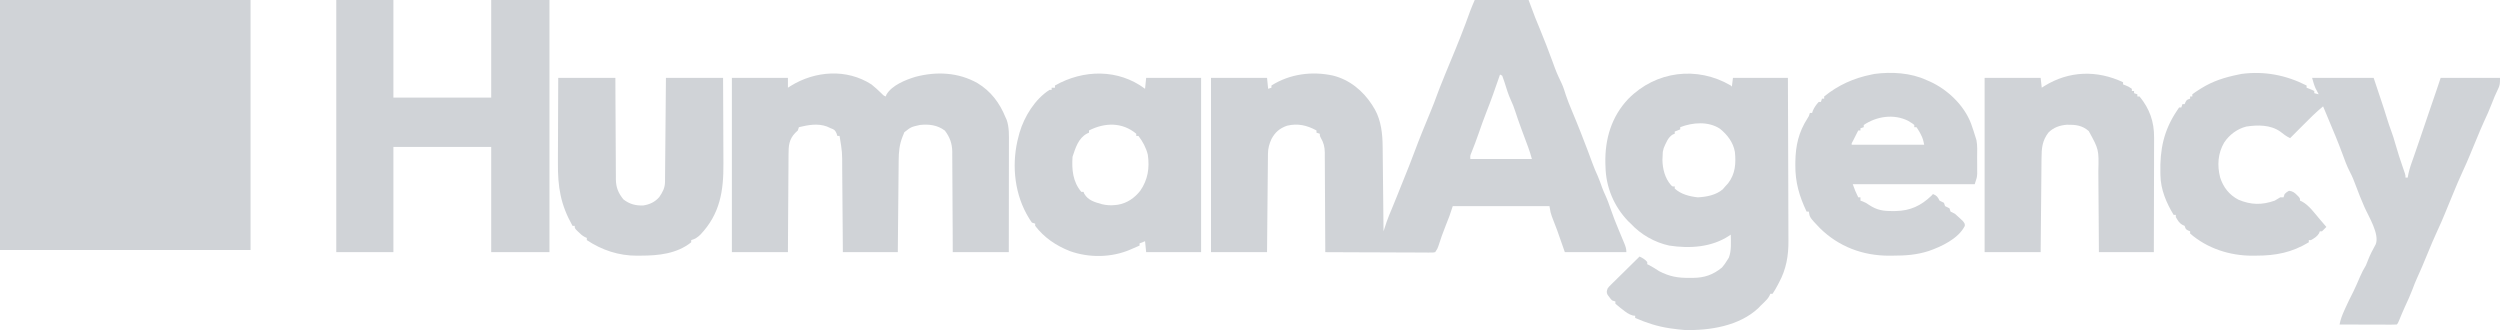 <svg width="250" height="33" viewBox="0 0 250 33" fill="none" xmlns="http://www.w3.org/2000/svg">
<g clip-path="url(#clip0_2803_4546)">
<path d="M0 0C8.268 0 16.536 0 25.055 0C25.055 8.249 25.055 16.498 25.055 24.997C16.787 24.997 8.519 24.997 0 24.997C0 16.748 0 8.499 0 0Z" fill="#D0D3D7"/>
<path d="M147.473 0C149.25 0 151.027 0 152.858 0C153.075 0.579 153.293 1.158 153.517 1.754C153.68 2.157 153.844 2.559 154.012 2.96C154.448 4.016 154.857 5.079 155.25 6.151C155.656 7.265 155.656 7.265 156.162 8.335C156.345 8.722 156.464 9.133 156.595 9.539C156.756 10.024 156.948 10.492 157.144 10.963C157.27 11.267 157.396 11.571 157.521 11.875C157.555 11.955 157.588 12.036 157.622 12.119C157.914 12.826 158.19 13.538 158.462 14.252C158.556 14.495 158.65 14.737 158.744 14.979C158.914 15.42 159.079 15.863 159.238 16.308C159.4 16.755 159.583 17.185 159.781 17.617C159.947 17.999 160.082 18.392 160.221 18.784C160.316 19.039 160.421 19.282 160.536 19.529C160.753 20 160.923 20.485 161.093 20.974C161.32 21.629 161.564 22.27 161.836 22.907C162.008 23.312 162.177 23.719 162.343 24.127C162.387 24.232 162.387 24.232 162.432 24.34C162.558 24.651 162.638 24.877 162.638 25.216C160.607 25.216 158.577 25.216 156.484 25.216C156.23 24.492 155.977 23.769 155.715 23.023C155.451 22.331 155.451 22.331 155.184 21.64C155.056 21.269 155.056 21.269 154.946 20.611C151.755 20.611 148.563 20.611 145.275 20.611C145.167 20.937 145.058 21.262 144.946 21.598C144.822 21.921 144.696 22.243 144.568 22.564C144.297 23.248 144.047 23.934 143.828 24.637C143.737 24.887 143.737 24.887 143.517 25.216C143.319 25.256 143.319 25.256 143.074 25.256C142.934 25.256 142.934 25.256 142.792 25.257C142.691 25.256 142.589 25.255 142.483 25.253C142.323 25.253 142.323 25.253 142.159 25.253C141.803 25.253 141.447 25.251 141.092 25.248C140.846 25.247 140.6 25.247 140.354 25.247C139.705 25.245 139.057 25.242 138.408 25.238C137.747 25.235 137.085 25.234 136.424 25.232C135.125 25.229 133.827 25.223 132.528 25.216C132.528 25.017 132.528 25.017 132.527 24.814C132.523 23.562 132.517 22.311 132.508 21.059C132.504 20.415 132.5 19.772 132.498 19.128C132.497 18.507 132.493 17.886 132.488 17.265C132.486 17.028 132.485 16.791 132.485 16.554C132.485 16.222 132.482 15.89 132.478 15.558C132.479 15.46 132.479 15.363 132.48 15.263C132.47 14.68 132.368 14.276 132.073 13.77C131.979 13.595 131.979 13.595 131.979 13.375C131.816 13.321 131.816 13.321 131.649 13.266C131.649 13.193 131.649 13.121 131.649 13.046C130.685 12.525 129.792 12.315 128.706 12.57C127.967 12.828 127.511 13.221 127.144 13.909C126.929 14.387 126.801 14.832 126.797 15.354C126.795 15.442 126.794 15.529 126.793 15.619C126.793 15.714 126.792 15.808 126.791 15.906C126.79 16.007 126.789 16.107 126.788 16.211C126.785 16.543 126.782 16.875 126.779 17.207C126.777 17.438 126.775 17.668 126.772 17.899C126.766 18.505 126.761 19.111 126.755 19.718C126.749 20.445 126.742 21.173 126.734 21.9C126.724 23.006 126.714 24.111 126.704 25.216C124.855 25.216 123.005 25.216 121.1 25.216C121.1 19.463 121.1 13.711 121.1 7.784C122.949 7.784 124.799 7.784 126.704 7.784C126.758 8.327 126.758 8.327 126.814 8.88C126.923 8.844 127.031 8.808 127.144 8.771C127.144 8.698 127.144 8.626 127.144 8.552C128.97 7.393 131.187 7.1 133.287 7.555C134.954 7.965 136.29 9.069 137.211 10.489C137.261 10.573 137.311 10.658 137.363 10.744C137.407 10.816 137.451 10.887 137.496 10.961C138.113 12.075 138.256 13.405 138.265 14.657C138.266 14.749 138.267 14.841 138.268 14.936C138.272 15.238 138.275 15.54 138.277 15.842C138.28 16.052 138.282 16.262 138.284 16.473C138.29 17.024 138.296 17.576 138.301 18.128C138.306 18.691 138.313 19.255 138.319 19.819C138.33 20.924 138.342 22.028 138.352 23.133C138.381 23.045 138.41 22.957 138.44 22.866C138.478 22.75 138.517 22.633 138.557 22.513C138.595 22.398 138.633 22.283 138.672 22.164C138.822 21.729 138.999 21.308 139.18 20.885C139.379 20.413 139.57 19.937 139.76 19.46C139.798 19.367 139.835 19.273 139.873 19.177C139.95 18.984 140.027 18.792 140.104 18.599C140.219 18.313 140.334 18.027 140.449 17.742C140.785 16.911 141.117 16.079 141.429 15.239C141.937 13.872 142.49 12.523 143.05 11.176C143.298 10.579 143.532 9.98 143.749 9.371C143.915 8.91 144.102 8.457 144.286 8.003C144.357 7.825 144.428 7.647 144.499 7.469C144.654 7.084 144.812 6.7 144.973 6.318C145.701 4.581 146.405 2.83 147.035 1.056C147.169 0.7 147.323 0.35 147.473 0ZM150.001 7.455C149.978 7.521 149.956 7.587 149.932 7.655C149.521 8.853 149.104 10.044 148.636 11.221C148.357 11.927 148.106 12.642 147.858 13.359C147.631 14.014 147.387 14.659 147.127 15.301C147.016 15.573 147.016 15.573 147.034 15.897C149.064 15.897 151.095 15.897 153.188 15.897C153.019 15.297 153.019 15.297 152.816 14.717C152.607 14.171 152.406 13.623 152.205 13.074C152.166 12.967 152.127 12.861 152.087 12.751C151.887 12.201 151.692 11.65 151.512 11.094C151.397 10.741 151.271 10.408 151.113 10.073C150.834 9.479 150.647 8.851 150.452 8.226C150.381 8.004 150.301 7.784 150.22 7.565C150.148 7.529 150.075 7.492 150.001 7.455Z" fill="#D0D3D7"/>
<path d="M230.66 8.552C230.66 8.624 230.66 8.696 230.66 8.771C230.79 8.822 230.79 8.822 230.921 8.874C231.21 8.99 231.21 8.99 231.43 9.1C231.43 9.172 231.43 9.244 231.43 9.319C231.575 9.355 231.72 9.391 231.869 9.429C231.84 9.374 231.811 9.32 231.781 9.264C231.722 9.152 231.722 9.152 231.663 9.038C231.606 8.929 231.606 8.929 231.547 8.818C231.401 8.486 231.31 8.133 231.21 7.784C233.241 7.784 235.271 7.784 237.364 7.784C237.545 8.327 237.726 8.869 237.913 9.429C237.965 9.584 238.018 9.739 238.071 9.899C238.286 10.535 238.494 11.171 238.689 11.813C238.821 12.246 238.963 12.671 239.122 13.095C239.283 13.527 239.418 13.959 239.541 14.403C239.764 15.206 240.029 15.993 240.299 16.782C240.332 16.877 240.364 16.972 240.398 17.07C240.427 17.156 240.456 17.242 240.487 17.33C240.55 17.542 240.55 17.542 240.55 17.761C240.623 17.761 240.695 17.761 240.77 17.761C240.793 17.637 240.816 17.512 240.839 17.384C240.97 16.794 241.171 16.235 241.378 15.668C241.584 15.102 241.777 14.532 241.967 13.961C242.298 12.964 242.641 11.971 242.982 10.977C243.084 10.678 243.187 10.378 243.29 10.079C243.353 9.895 243.416 9.71 243.479 9.526C243.508 9.441 243.537 9.357 243.567 9.269C243.592 9.197 243.617 9.124 243.643 9.049C243.786 8.628 243.926 8.206 244.067 7.784C246.025 7.784 247.983 7.784 250.001 7.784C250.001 8.369 250.001 8.52 249.761 8.997C249.546 9.441 249.356 9.885 249.184 10.347C248.951 10.962 248.685 11.554 248.405 12.149C248.151 12.697 247.923 13.255 247.693 13.814C247.556 14.143 247.418 14.472 247.281 14.801C247.19 15.019 247.1 15.237 247.01 15.455C246.782 16.009 246.544 16.557 246.289 17.1C245.926 17.88 245.595 18.671 245.269 19.467C245.213 19.603 245.157 19.738 245.101 19.874C244.788 20.632 244.788 20.632 244.476 21.392C244.245 21.954 244.003 22.509 243.745 23.06C243.386 23.828 243.062 24.61 242.741 25.394C242.394 26.243 242.04 27.087 241.656 27.919C241.514 28.233 241.39 28.552 241.272 28.875C241.039 29.488 240.774 30.08 240.494 30.672C240.278 31.141 240.083 31.616 239.889 32.094C239.781 32.342 239.781 32.342 239.671 32.452C239.493 32.462 239.313 32.465 239.134 32.464C239.02 32.464 238.905 32.464 238.788 32.464C238.663 32.464 238.539 32.463 238.411 32.463C238.221 32.462 238.221 32.462 238.027 32.462C237.62 32.462 237.214 32.46 236.807 32.459C236.532 32.458 236.258 32.458 235.983 32.457C235.308 32.456 234.632 32.454 233.957 32.452C234.046 31.96 234.213 31.529 234.417 31.075C234.452 30.997 234.486 30.919 234.522 30.839C234.773 30.277 235.045 29.727 235.326 29.18C235.567 28.689 235.782 28.188 235.996 27.685C236.169 27.279 236.365 26.908 236.594 26.532C236.665 26.366 236.731 26.2 236.794 26.031C237.009 25.469 237.284 24.949 237.575 24.422C237.973 23.401 236.847 21.628 236.436 20.687C236.137 20 235.856 19.314 235.599 18.61C235.423 18.131 235.239 17.665 235.001 17.213C234.689 16.619 234.467 15.995 234.236 15.366C233.812 14.214 233.334 13.082 232.858 11.95C232.755 11.704 232.652 11.457 232.549 11.21C232.503 11.1 232.457 10.99 232.41 10.876C232.376 10.796 232.343 10.717 232.309 10.635C231.568 11.241 230.901 11.917 230.228 12.594C230.109 12.713 229.991 12.831 229.873 12.95C229.586 13.238 229.299 13.526 229.012 13.814C228.637 13.636 228.347 13.416 228.023 13.156C227.04 12.467 225.78 12.484 224.63 12.655C223.724 12.884 222.932 13.474 222.419 14.252C221.785 15.323 221.707 16.546 222.014 17.744C222.325 18.722 222.92 19.49 223.846 19.971C225.105 20.499 226.192 20.515 227.474 20.063C227.66 19.959 227.844 19.851 228.023 19.734C228.132 19.734 228.241 19.734 228.353 19.734C228.407 19.571 228.407 19.571 228.463 19.405C228.662 19.213 228.662 19.213 228.902 19.076C229.265 19.121 229.448 19.25 229.699 19.508C229.756 19.566 229.813 19.623 229.872 19.682C230.001 19.844 230.001 19.844 230.001 20.063C230.066 20.092 230.131 20.121 230.198 20.151C230.916 20.539 231.455 21.316 231.979 21.927C232.043 22.002 232.108 22.076 232.174 22.153C232.329 22.333 232.484 22.514 232.638 22.694C232.497 22.845 232.35 22.991 232.199 23.133C232.126 23.133 232.054 23.133 231.979 23.133C231.956 23.196 231.934 23.26 231.91 23.325C231.702 23.664 231.44 23.812 231.1 24.01C231.027 24.01 230.955 24.01 230.88 24.01C230.88 24.082 230.88 24.155 230.88 24.229C229.183 25.254 227.581 25.564 225.619 25.565C225.497 25.567 225.376 25.568 225.25 25.57C222.988 25.573 220.733 24.853 219.012 23.352C219.012 23.28 219.012 23.207 219.012 23.133C218.942 23.104 218.871 23.074 218.799 23.044C218.572 22.914 218.572 22.914 218.463 22.585C218.397 22.555 218.331 22.526 218.263 22.496C217.917 22.308 217.779 22.043 217.583 21.708C217.583 21.635 217.583 21.563 217.583 21.488C217.511 21.488 217.438 21.488 217.364 21.488C216.634 20.285 216.071 18.965 216.045 17.542C216.043 17.463 216.041 17.384 216.039 17.303C215.982 14.951 216.367 13.051 217.693 11.073C217.766 10.965 217.838 10.856 217.913 10.744C217.986 10.744 218.058 10.744 218.133 10.744C218.169 10.636 218.205 10.527 218.243 10.415C218.315 10.415 218.388 10.415 218.463 10.415C218.492 10.345 218.521 10.275 218.552 10.203C218.682 9.977 218.682 9.977 219.012 9.867C219.012 9.795 219.012 9.722 219.012 9.648C219.084 9.648 219.157 9.648 219.232 9.648C219.232 9.576 219.232 9.503 219.232 9.429C219.46 9.26 219.685 9.106 219.925 8.956C219.996 8.912 220.066 8.867 220.139 8.822C221.325 8.089 222.49 7.731 223.847 7.455C223.952 7.434 224.057 7.412 224.165 7.39C226.452 7.092 228.614 7.51 230.66 8.552Z" fill="#D0D3D7"/>
<path d="M33.627 0C35.513 0 37.398 0 39.341 0C39.341 3.22 39.341 6.44 39.341 9.757C42.569 9.757 45.796 9.757 49.121 9.757C49.121 6.538 49.121 3.318 49.121 0C51.043 0 52.965 0 54.946 0C54.946 8.321 54.946 16.642 54.946 25.216C53.024 25.216 51.102 25.216 49.121 25.216C49.121 21.743 49.121 18.27 49.121 14.691C45.894 14.691 42.666 14.691 39.341 14.691C39.341 18.164 39.341 21.637 39.341 25.216C37.456 25.216 35.57 25.216 33.627 25.216C33.627 16.895 33.627 8.573 33.627 0Z" fill="#D0D3D7"/>
<path d="M87.144 8.442C87.49 8.713 87.806 9.008 88.121 9.315C88.334 9.543 88.334 9.543 88.572 9.648C88.597 9.584 88.622 9.521 88.648 9.456C89.192 8.525 90.556 7.982 91.548 7.682C93.654 7.13 95.819 7.228 97.741 8.306C99.091 9.121 99.966 10.291 100.55 11.731C100.609 11.857 100.609 11.857 100.668 11.986C100.932 12.747 100.895 13.568 100.892 14.363C100.892 14.481 100.892 14.598 100.892 14.72C100.892 15.106 100.891 15.493 100.891 15.88C100.89 16.149 100.89 16.418 100.89 16.687C100.89 17.394 100.889 18.1 100.887 18.807C100.886 19.656 100.886 20.504 100.885 21.353C100.884 22.641 100.882 23.928 100.88 25.216C99.03 25.216 97.181 25.216 95.275 25.216C95.271 24.058 95.271 24.058 95.267 22.876C95.264 22.386 95.261 21.896 95.258 21.406C95.252 20.629 95.248 19.851 95.246 19.074C95.244 18.447 95.24 17.82 95.235 17.193C95.233 16.954 95.232 16.715 95.232 16.477C95.232 16.141 95.229 15.806 95.225 15.47C95.226 15.373 95.227 15.275 95.227 15.174C95.214 14.354 94.984 13.713 94.486 13.06C93.739 12.498 92.894 12.399 91.979 12.498C91.104 12.697 91.104 12.697 90.433 13.225C90.399 13.311 90.365 13.397 90.33 13.485C90.29 13.584 90.29 13.584 90.248 13.685C89.937 14.467 89.874 15.197 89.868 16.031C89.867 16.13 89.866 16.23 89.865 16.332C89.862 16.66 89.859 16.987 89.856 17.315C89.854 17.542 89.852 17.77 89.849 17.998C89.843 18.596 89.838 19.194 89.832 19.792C89.826 20.51 89.819 21.228 89.811 21.946C89.801 23.036 89.791 24.126 89.781 25.216C87.968 25.216 86.154 25.216 84.286 25.216C84.281 24.478 84.276 23.74 84.27 22.98C84.266 22.511 84.262 22.042 84.258 21.573C84.251 20.829 84.245 20.085 84.24 19.342C84.236 18.742 84.231 18.142 84.225 17.542C84.223 17.314 84.221 17.085 84.22 16.857C84.224 15.213 84.224 15.213 83.957 13.595C83.884 13.595 83.812 13.595 83.737 13.595C83.71 13.509 83.683 13.423 83.654 13.334C83.491 12.991 83.428 12.956 83.078 12.827C82.948 12.768 82.819 12.71 82.686 12.649C81.772 12.316 80.812 12.495 79.891 12.718C79.855 12.826 79.818 12.935 79.781 13.047C79.695 13.128 79.609 13.209 79.52 13.293C78.897 13.944 78.853 14.586 78.854 15.446C78.853 15.552 78.852 15.658 78.851 15.767C78.848 16.115 78.847 16.463 78.846 16.811C78.844 17.054 78.842 17.296 78.84 17.538C78.834 18.174 78.831 18.81 78.828 19.446C78.824 20.21 78.818 20.974 78.812 21.738C78.804 22.898 78.798 24.057 78.792 25.216C76.942 25.216 75.093 25.216 73.188 25.216C73.188 19.463 73.188 13.711 73.188 7.784C75.037 7.784 76.886 7.784 78.792 7.784C78.792 8.11 78.792 8.435 78.792 8.771C78.883 8.713 78.973 8.654 79.067 8.594C81.519 7.077 84.668 6.849 87.144 8.442Z" fill="#D0D3D7"/>
<path d="M173.077 8.551C173.131 8.606 173.131 8.606 173.187 8.661C173.223 8.372 173.259 8.082 173.297 7.784C175.11 7.784 176.923 7.784 178.791 7.784C178.801 10.086 178.809 12.387 178.814 14.689C178.816 15.758 178.819 16.826 178.825 17.895C178.829 18.828 178.832 19.76 178.833 20.692C178.833 21.185 178.835 21.678 178.838 22.171C178.841 22.636 178.842 23.102 178.841 23.567C178.841 23.737 178.842 23.906 178.844 24.076C178.858 25.566 178.621 26.932 177.899 28.258C177.86 28.332 177.822 28.405 177.783 28.481C177.62 28.793 177.449 29.089 177.253 29.382C177.18 29.382 177.108 29.382 177.033 29.382C177.005 29.447 176.976 29.511 176.946 29.577C176.805 29.836 176.654 30.001 176.442 30.204C176.378 30.267 176.314 30.329 176.248 30.393C176.18 30.457 176.113 30.522 176.044 30.588C175.977 30.659 175.91 30.731 175.841 30.804C173.94 32.594 170.978 33.068 168.462 33C168.068 32.971 167.678 32.924 167.287 32.87C167.131 32.848 167.131 32.848 166.972 32.827C165.758 32.647 164.64 32.286 163.517 31.794C163.517 31.722 163.517 31.649 163.517 31.575C163.404 31.564 163.404 31.564 163.289 31.554C162.854 31.434 162.568 31.201 162.219 30.924C162.153 30.874 162.087 30.824 162.02 30.772C161.854 30.644 161.696 30.507 161.539 30.369C161.539 30.296 161.539 30.224 161.539 30.149C161.43 30.113 161.321 30.077 161.209 30.04C161.053 29.877 161.053 29.877 160.907 29.677C160.857 29.611 160.808 29.546 160.757 29.479C160.63 29.21 160.672 29.111 160.769 28.834C160.904 28.66 160.904 28.66 161.074 28.492C161.17 28.397 161.17 28.397 161.268 28.299C161.337 28.232 161.406 28.165 161.477 28.096C161.548 28.026 161.618 27.956 161.691 27.884C161.917 27.66 162.143 27.439 162.37 27.217C162.523 27.066 162.676 26.915 162.829 26.763C163.204 26.393 163.58 26.023 163.956 25.654C164.269 25.804 164.501 25.934 164.725 26.203C164.725 26.275 164.725 26.347 164.725 26.422C164.788 26.452 164.85 26.481 164.914 26.512C165.264 26.692 165.59 26.907 165.921 27.12C166.924 27.643 167.794 27.806 168.922 27.785C169.107 27.787 169.107 27.787 169.296 27.788C170.442 27.779 171.304 27.483 172.198 26.751C172.418 26.504 172.573 26.268 172.747 25.983C172.793 25.911 172.838 25.839 172.885 25.764C173.159 25.034 173.088 24.228 173.077 23.462C173.028 23.496 172.978 23.531 172.927 23.566C171.166 24.735 168.972 24.872 166.923 24.558C165.468 24.241 164.087 23.459 163.077 22.365C162.948 22.243 162.948 22.243 162.816 22.119C161.393 20.631 160.589 18.725 160.55 16.664C160.545 16.56 160.541 16.456 160.537 16.349C160.478 13.913 161.144 11.659 162.835 9.881C165.592 7.09 169.714 6.58 173.077 8.551ZM168.022 12.718C168.022 12.79 168.022 12.862 168.022 12.937C167.841 13.009 167.659 13.082 167.473 13.156C167.473 13.229 167.473 13.301 167.473 13.375C167.407 13.4 167.342 13.424 167.275 13.45C166.796 13.737 166.596 14.306 166.374 14.801C166.266 15.195 166.266 15.195 166.264 15.568C166.257 15.708 166.25 15.848 166.243 15.993C166.259 16.883 166.492 17.815 167.088 18.498C167.245 18.662 167.245 18.662 167.473 18.638C167.473 18.71 167.473 18.783 167.473 18.857C168.102 19.432 168.954 19.644 169.78 19.734C170.647 19.691 171.603 19.508 172.274 18.933C172.399 18.787 172.399 18.787 172.528 18.638C172.623 18.534 172.718 18.43 172.816 18.323C173.537 17.376 173.605 16.341 173.49 15.195C173.324 14.239 172.743 13.48 171.998 12.876C170.837 12.11 169.268 12.236 168.022 12.718Z" fill="#D0D3D7"/>
<path d="M114.506 8.88C114.542 8.519 114.578 8.157 114.616 7.784C116.429 7.784 118.242 7.784 120.11 7.784C120.11 13.537 120.11 19.289 120.11 25.216C118.297 25.216 116.484 25.216 114.616 25.216C114.579 24.854 114.543 24.492 114.506 24.12C114.324 24.192 114.143 24.264 113.956 24.339C113.956 24.411 113.956 24.484 113.956 24.558C113.714 24.664 113.471 24.769 113.228 24.873C113.16 24.903 113.093 24.932 113.023 24.963C111.143 25.772 108.895 25.798 106.964 25.102C105.584 24.545 104.429 23.774 103.517 22.585C103.517 22.512 103.517 22.44 103.517 22.366C103.408 22.329 103.299 22.293 103.187 22.256C103.029 22.034 102.894 21.821 102.761 21.584C102.723 21.516 102.684 21.448 102.644 21.377C101.371 19.039 101.164 16.144 101.868 13.595C101.898 13.483 101.927 13.371 101.957 13.256C102.436 11.639 103.496 9.921 104.945 8.99C105.018 8.99 105.09 8.99 105.165 8.99C105.165 8.918 105.165 8.845 105.165 8.771C105.274 8.771 105.383 8.771 105.495 8.771C105.495 8.698 105.495 8.626 105.495 8.552C108.351 6.932 111.834 6.881 114.506 8.88ZM108.901 13.046C108.901 13.119 108.901 13.191 108.901 13.266C108.836 13.295 108.77 13.325 108.702 13.355C107.828 13.828 107.548 14.795 107.253 15.678C107.167 16.949 107.276 18.177 108.132 19.186C108.205 19.186 108.277 19.186 108.352 19.186C108.389 19.281 108.389 19.281 108.427 19.378C108.819 20.047 109.485 20.218 110.189 20.419C110.657 20.526 111.063 20.558 111.539 20.502C111.62 20.493 111.701 20.484 111.784 20.474C112.703 20.323 113.458 19.798 114.028 19.072C114.789 17.969 114.974 16.794 114.781 15.468C114.614 14.783 114.275 14.151 113.846 13.595C113.774 13.595 113.701 13.595 113.627 13.595C113.627 13.522 113.627 13.45 113.627 13.375C112.219 12.203 110.478 12.243 108.901 13.046Z" fill="#D0D3D7"/>
<path d="M192.638 8.003C192.752 8.051 192.865 8.099 192.982 8.149C194.757 8.951 196.409 10.521 197.108 12.366C197.279 12.845 197.436 13.327 197.583 13.814C197.603 13.878 197.623 13.941 197.644 14.007C197.757 14.574 197.713 15.171 197.713 15.748C197.714 15.991 197.716 16.234 197.718 16.477C197.718 16.633 197.718 16.789 197.718 16.945C197.719 17.085 197.719 17.226 197.72 17.371C197.693 17.761 197.693 17.761 197.473 18.419C193.448 18.419 189.423 18.419 185.275 18.419C185.522 19.097 185.522 19.097 185.825 19.734C185.897 19.734 185.97 19.734 186.045 19.734C186.045 19.843 186.045 19.951 186.045 20.063C186.16 20.104 186.16 20.104 186.278 20.145C186.594 20.282 186.594 20.282 186.91 20.495C187.699 21.014 188.312 21.111 189.245 21.105C189.357 21.104 189.47 21.104 189.585 21.103C191.033 21.07 192.086 20.576 193.133 19.584C193.187 19.525 193.241 19.466 193.297 19.405C193.687 19.561 193.774 19.699 193.957 20.063C194.102 20.138 194.249 20.211 194.396 20.282C194.433 20.391 194.469 20.5 194.506 20.611C194.579 20.648 194.651 20.684 194.726 20.721C194.799 20.757 194.871 20.793 194.946 20.831C194.982 20.939 195.018 21.048 195.056 21.16C195.201 21.235 195.348 21.307 195.495 21.379C195.677 21.532 195.853 21.693 196.024 21.858C196.113 21.943 196.202 22.027 196.294 22.114C196.484 22.365 196.484 22.365 196.481 22.591C195.842 23.87 194.138 24.661 192.858 25.106C191.669 25.486 190.555 25.565 189.314 25.565C189.124 25.567 189.124 25.567 188.931 25.57C186.282 25.574 183.873 24.671 181.979 22.804C180.972 21.744 180.972 21.744 180.88 21.16C180.807 21.16 180.735 21.16 180.66 21.16C179.931 19.621 179.517 18.222 179.534 16.507C179.535 16.341 179.535 16.341 179.536 16.172C179.558 14.568 179.865 13.212 180.74 11.851C180.896 11.614 180.896 11.614 180.99 11.292C181.062 11.292 181.135 11.292 181.21 11.292C181.237 11.213 181.264 11.134 181.292 11.053C181.443 10.714 181.619 10.469 181.869 10.196C181.941 10.196 182.014 10.196 182.089 10.196C182.125 10.088 182.161 9.979 182.199 9.867C182.271 9.867 182.344 9.867 182.418 9.867C182.418 9.795 182.418 9.722 182.418 9.648C183.82 8.507 185.381 7.811 187.144 7.455C187.3 7.423 187.3 7.423 187.46 7.391C189.147 7.167 191.079 7.276 192.638 8.003ZM186.374 12.498C186.374 12.571 186.374 12.643 186.374 12.718C186.266 12.754 186.157 12.79 186.045 12.827C186.045 12.9 186.045 12.972 186.045 13.046C185.972 13.046 185.9 13.046 185.825 13.046C185.715 13.263 185.605 13.48 185.495 13.697C185.434 13.818 185.373 13.939 185.31 14.064C185.158 14.323 185.158 14.323 185.166 14.472C187.559 14.472 189.952 14.472 192.418 14.472C192.335 14.058 192.28 13.826 192.096 13.471C192.058 13.399 192.021 13.326 191.983 13.251C191.881 13.068 191.766 12.892 191.649 12.718C191.577 12.718 191.504 12.718 191.429 12.718C191.429 12.645 191.429 12.573 191.429 12.498C191.26 12.355 191.26 12.355 191.038 12.224C190.965 12.178 190.892 12.132 190.818 12.084C189.385 11.368 187.671 11.622 186.374 12.498Z" fill="#D0D3D7"/>
<path d="M212.307 8.223C212.307 8.295 212.307 8.367 212.307 8.442C212.391 8.474 212.475 8.505 212.561 8.538C212.857 8.661 212.857 8.661 213.186 8.88C213.186 8.953 213.186 9.025 213.186 9.1C213.259 9.1 213.331 9.1 213.406 9.1C213.406 9.172 213.406 9.244 213.406 9.319C213.515 9.355 213.624 9.391 213.736 9.429C213.736 9.501 213.736 9.573 213.736 9.648C213.808 9.648 213.881 9.648 213.955 9.648C214.968 10.883 215.42 12.181 215.409 13.753C215.409 13.877 215.409 14.001 215.409 14.129C215.409 14.538 215.407 14.947 215.405 15.355C215.405 15.639 215.405 15.923 215.405 16.207C215.404 16.878 215.402 17.548 215.4 18.218C215.397 18.981 215.396 19.744 215.395 20.508C215.393 22.077 215.389 23.647 215.384 25.216C213.571 25.216 211.758 25.216 209.89 25.216C209.885 24.503 209.881 23.79 209.877 23.056C209.874 22.602 209.87 22.148 209.867 21.695C209.861 20.976 209.855 20.257 209.851 19.538C209.849 18.958 209.844 18.378 209.839 17.798C209.837 17.578 209.836 17.357 209.835 17.137C209.889 14.953 209.889 14.953 208.875 13.107C208.208 12.521 207.548 12.465 206.686 12.474C205.975 12.529 205.338 12.749 204.835 13.266C204.214 14.088 204.159 14.828 204.153 15.831C204.152 15.933 204.15 16.035 204.149 16.14C204.146 16.474 204.143 16.809 204.14 17.143C204.138 17.376 204.136 17.608 204.134 17.841C204.127 18.452 204.122 19.063 204.117 19.674C204.11 20.408 204.103 21.141 204.096 21.875C204.085 22.989 204.075 24.102 204.065 25.216C202.216 25.216 200.366 25.216 198.461 25.216C198.461 19.463 198.461 13.711 198.461 7.784C200.31 7.784 202.16 7.784 204.065 7.784C204.12 8.272 204.12 8.272 204.175 8.771C204.266 8.713 204.357 8.654 204.45 8.594C206.906 7.075 209.7 6.997 212.307 8.223Z" fill="#D0D3D7"/>
<path d="M55.824 7.784C57.71 7.784 59.595 7.784 61.538 7.784C61.541 8.565 61.544 9.347 61.547 10.152C61.55 10.647 61.553 11.143 61.556 11.638C61.561 12.425 61.566 13.211 61.568 13.997C61.57 14.631 61.574 15.265 61.579 15.899C61.58 16.141 61.581 16.383 61.581 16.624C61.582 16.963 61.585 17.302 61.588 17.642C61.588 17.741 61.587 17.84 61.587 17.943C61.6 18.751 61.831 19.304 62.335 19.933C62.936 20.41 63.565 20.575 64.331 20.546C64.968 20.447 65.501 20.199 65.926 19.709C66.265 19.214 66.495 18.795 66.501 18.186C66.502 18.095 66.503 18.003 66.504 17.908C66.505 17.808 66.505 17.707 66.506 17.604C66.507 17.498 66.508 17.392 66.509 17.283C66.513 16.933 66.515 16.582 66.518 16.232C66.52 15.989 66.523 15.746 66.525 15.503C66.531 14.863 66.537 14.223 66.542 13.584C66.548 12.817 66.556 12.049 66.563 11.282C66.573 10.116 66.583 8.95 66.593 7.784C68.479 7.784 70.365 7.784 72.308 7.784C72.321 10.391 72.321 10.391 72.324 11.512C72.326 12.274 72.328 13.036 72.332 13.797C72.336 14.412 72.338 15.027 72.339 15.642C72.339 15.875 72.341 16.108 72.342 16.341C72.363 19.09 72.011 21.389 70.034 23.469C69.753 23.738 69.503 23.906 69.121 24.01C69.121 24.082 69.121 24.155 69.121 24.229C67.688 25.376 65.843 25.564 64.079 25.565C63.956 25.567 63.833 25.568 63.706 25.57C61.88 25.573 60.202 25.021 58.681 24.01C58.681 23.938 58.681 23.865 58.681 23.791C58.617 23.762 58.553 23.734 58.487 23.705C58.222 23.561 58.042 23.401 57.83 23.188C57.762 23.121 57.695 23.054 57.625 22.986C57.472 22.804 57.472 22.804 57.472 22.585C57.4 22.585 57.327 22.585 57.253 22.585C56.052 20.449 55.774 18.713 55.792 16.285C55.792 16.039 55.793 15.793 55.793 15.547C55.794 14.904 55.798 14.261 55.801 13.619C55.805 12.845 55.807 12.071 55.809 11.297C55.812 10.126 55.818 8.955 55.824 7.784Z" fill="#D0D3D7"/>
</g>
<defs>
<clipPath id="clip0_2803_4546">
<rect width="250" height="33" fill="white"/>
</clipPath>
</defs>
</svg>
